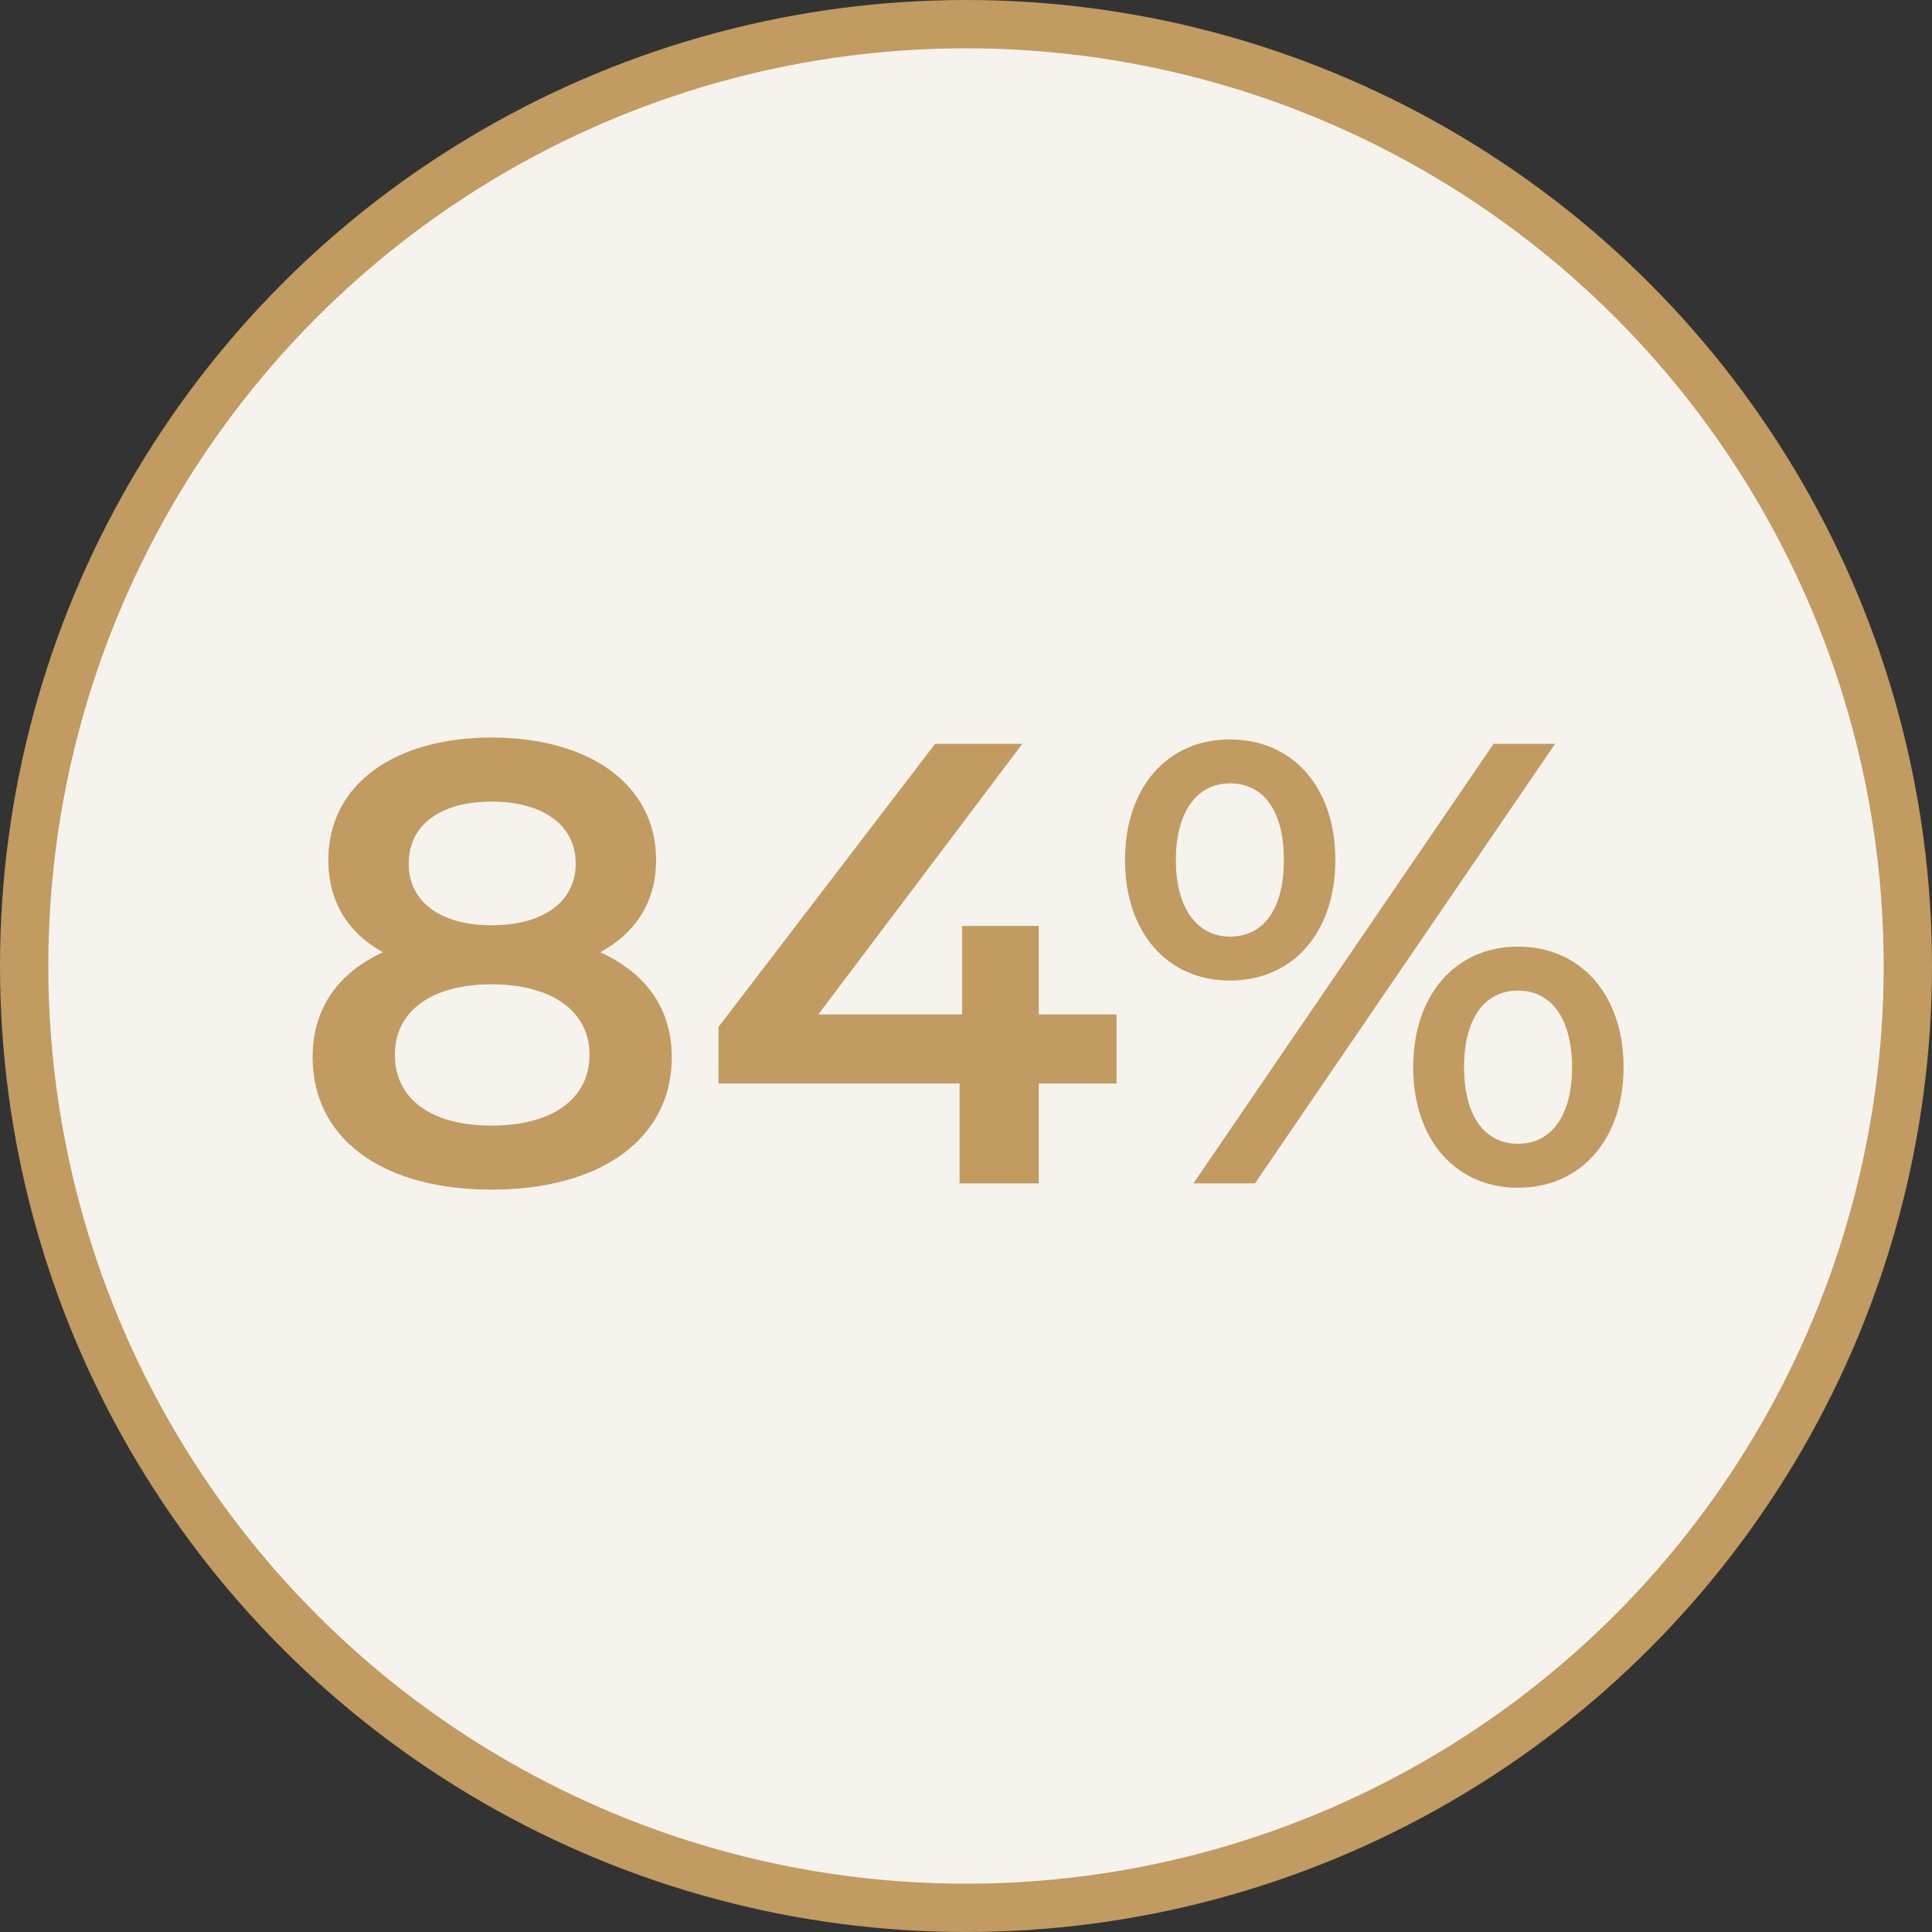 <svg xmlns="http://www.w3.org/2000/svg" fill="none" viewBox="0 0 80 80" height="80" width="80">
<rect x="0" y="0" width="80" height="80" fill="#333333" stroke="none"/>
<circle stroke-width="2" stroke="#C19B61" fill="#F6F3EE" r="39" cy="40" cx="40"></circle>
<path fill="#C19B61" d="M24.853 39.432C26.751 40.29 27.817 41.772 27.817 43.774C27.817 47.154 24.879 49.26 20.355 49.26C15.831 49.26 12.945 47.154 12.945 43.774C12.945 41.772 13.985 40.29 15.857 39.432C14.401 38.626 13.595 37.326 13.595 35.61C13.595 32.49 16.325 30.54 20.355 30.54C24.411 30.54 27.167 32.49 27.167 35.61C27.167 37.326 26.335 38.626 24.853 39.432ZM20.355 33.192C18.275 33.192 16.923 34.128 16.923 35.766C16.923 37.326 18.223 38.314 20.355 38.314C22.513 38.314 23.839 37.326 23.839 35.766C23.839 34.128 22.435 33.192 20.355 33.192ZM20.355 46.608C22.851 46.608 24.411 45.516 24.411 43.67C24.411 41.876 22.851 40.758 20.355 40.758C17.859 40.758 16.351 41.876 16.351 43.67C16.351 45.516 17.859 46.608 20.355 46.608ZM46.234 42.006V44.866H43.01V49H39.734V44.866H29.75V42.526L38.72 30.8H42.334L33.884 42.006H39.838V38.34H43.01V42.006H46.234ZM50.926 40.602C48.326 40.602 46.584 38.6 46.584 35.61C46.584 32.62 48.326 30.618 50.926 30.618C53.526 30.618 55.294 32.594 55.294 35.61C55.294 38.626 53.526 40.602 50.926 40.602ZM49.418 49L61.846 30.8H64.394L51.966 49H49.418ZM50.926 38.782C52.33 38.782 53.162 37.638 53.162 35.61C53.162 33.582 52.33 32.438 50.926 32.438C49.574 32.438 48.69 33.608 48.69 35.61C48.69 37.612 49.574 38.782 50.926 38.782ZM62.86 49.182C60.26 49.182 58.518 47.18 58.518 44.19C58.518 41.2 60.26 39.198 62.86 39.198C65.46 39.198 67.228 41.2 67.228 44.19C67.228 47.18 65.46 49.182 62.86 49.182ZM62.86 47.362C64.238 47.362 65.096 46.192 65.096 44.19C65.096 42.188 64.238 41.018 62.86 41.018C61.482 41.018 60.624 42.162 60.624 44.19C60.624 46.218 61.482 47.362 62.86 47.362Z"></path>
</svg>

